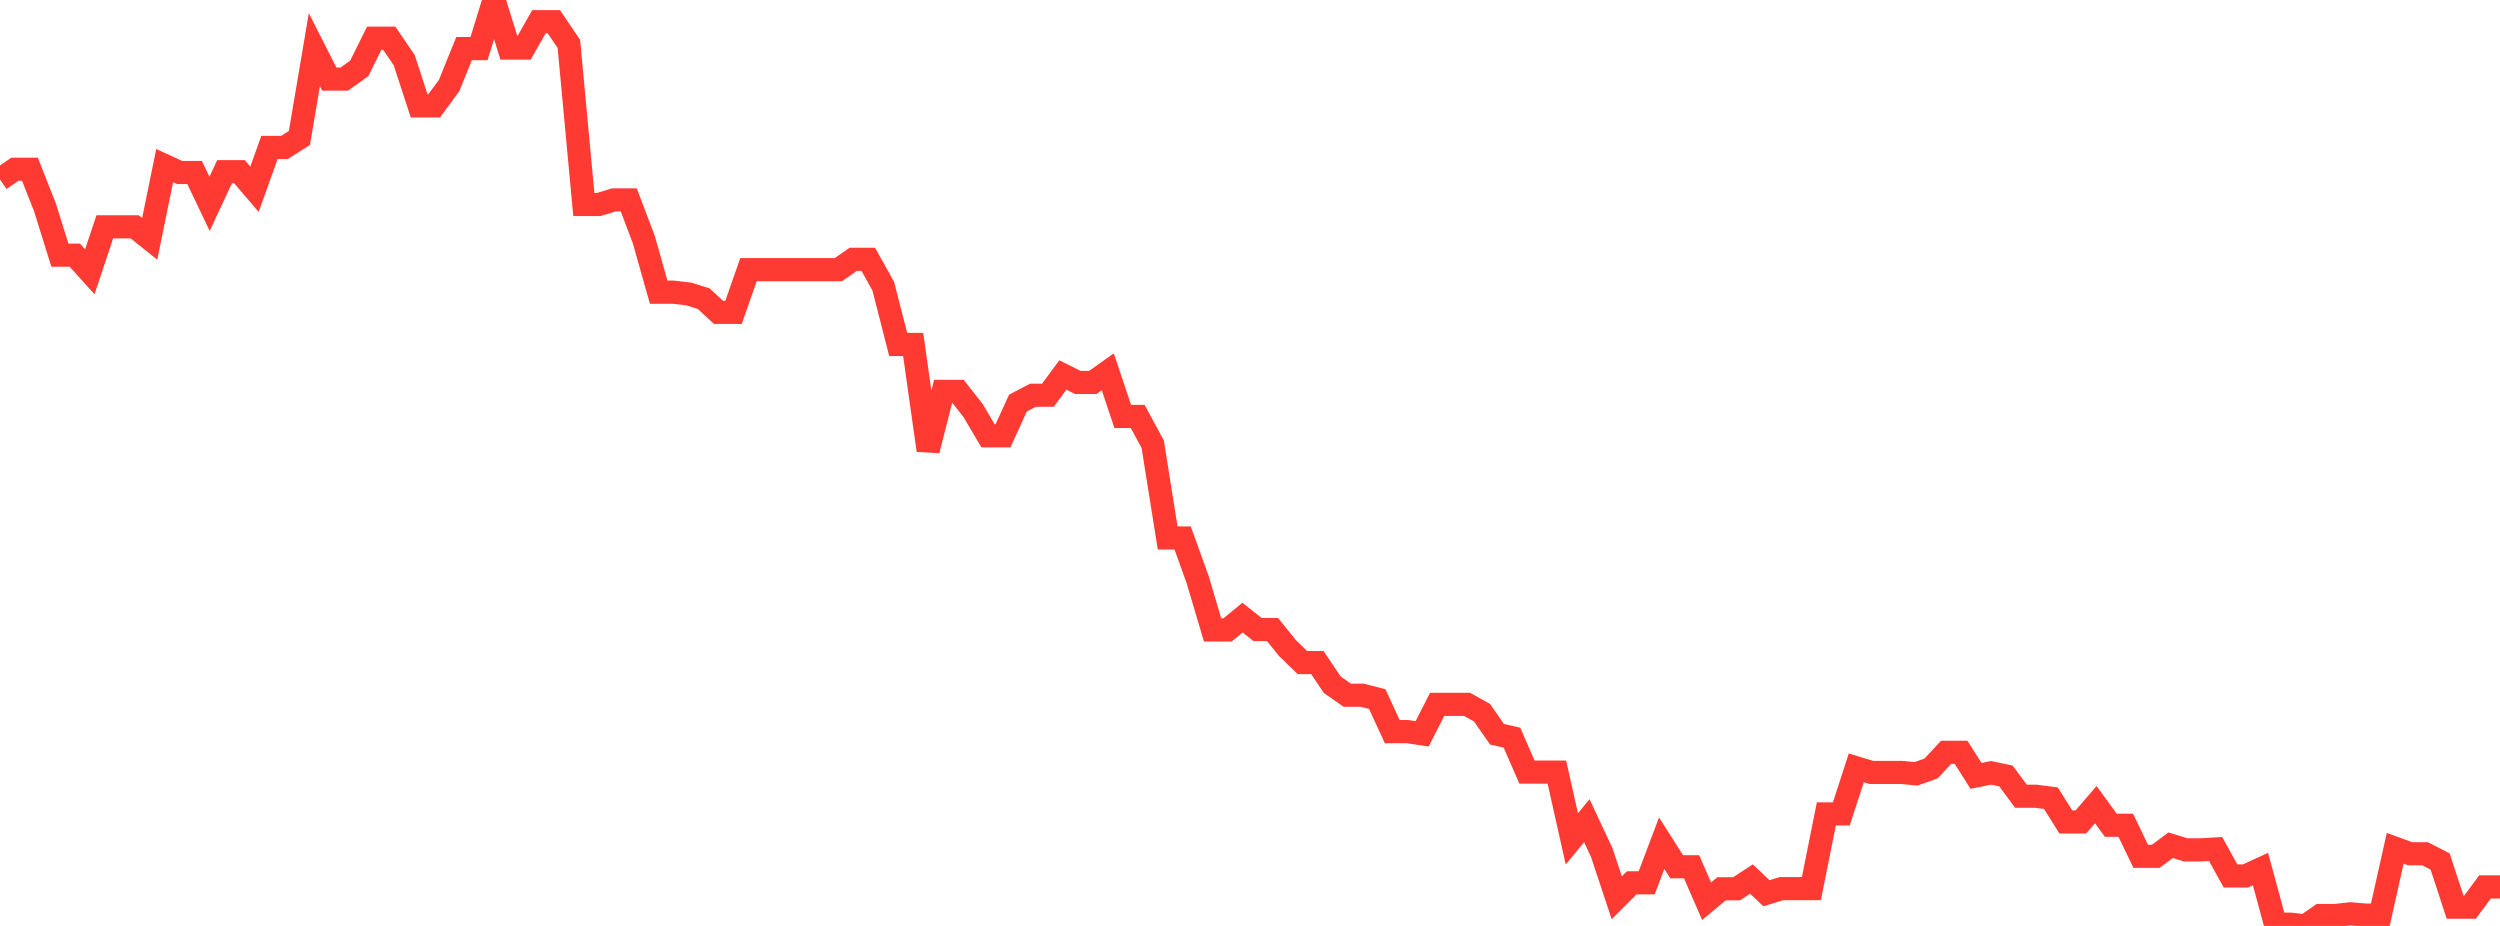 <?xml version="1.0" standalone="no"?>
<!DOCTYPE svg PUBLIC "-//W3C//DTD SVG 1.1//EN" "http://www.w3.org/Graphics/SVG/1.1/DTD/svg11.dtd">

<svg width="135" height="50" viewBox="0 0 135 50" preserveAspectRatio="none" 
  xmlns="http://www.w3.org/2000/svg"
  xmlns:xlink="http://www.w3.org/1999/xlink">


<polyline points="0.0, 9.689 0.808, 9.138 1.617, 9.138 2.425, 11.19 3.234, 13.779 4.042, 13.779 4.85, 14.677 5.659, 12.248 6.467, 12.248 7.275, 12.248 8.084, 12.896 8.892, 8.943 9.701, 9.314 10.509, 9.314 11.317, 11.007 12.126, 9.273 12.934, 9.273 13.743, 10.218 14.551, 7.963 15.359, 7.963 16.168, 7.45 16.976, 2.681 17.784, 4.271 18.593, 4.271 19.401, 3.691 20.21, 2.061 21.018, 2.061 21.826, 3.245 22.635, 5.719 23.443, 5.719 24.251, 4.621 25.06, 2.624 25.868, 2.624 26.677, 0.0 27.485, 2.597 28.293, 2.597 29.102, 1.173 29.91, 1.173 30.719, 2.371 31.527, 11.042 32.335, 11.042 33.144, 10.795 33.952, 10.795 34.76, 12.92 35.569, 15.779 36.377, 15.779 37.186, 15.874 37.994, 16.124 38.802, 16.869 39.611, 16.869 40.419, 14.562 41.228, 14.562 42.036, 14.562 42.844, 14.562 43.653, 14.562 44.461, 14.562 45.269, 14.562 46.078, 14.002 46.886, 14.002 47.695, 15.451 48.503, 18.601 49.311, 18.601 50.12, 24.318 50.928, 21.136 51.737, 21.136 52.545, 22.167 53.353, 23.534 54.162, 23.534 54.97, 21.764 55.778, 21.343 56.587, 21.343 57.395, 20.249 58.204, 20.652 59.012, 20.652 59.82, 20.078 60.629, 22.489 61.437, 22.489 62.246, 23.984 63.054, 29.051 63.862, 29.051 64.671, 31.29 65.479, 34.016 66.287, 34.016 67.096, 33.351 67.904, 33.992 68.713, 33.992 69.521, 34.992 70.329, 35.778 71.138, 35.778 71.946, 36.98 72.754, 37.542 73.563, 37.542 74.371, 37.751 75.18, 39.506 75.988, 39.506 76.796, 39.627 77.605, 38.037 78.413, 38.037 79.222, 38.037 80.03, 38.486 80.838, 39.649 81.647, 39.835 82.455, 41.694 83.263, 41.694 84.072, 41.694 84.88, 45.299 85.689, 44.317 86.497, 46.045 87.305, 48.48 88.114, 47.672 88.922, 47.672 89.731, 45.532 90.539, 46.805 91.347, 46.805 92.156, 48.667 92.964, 47.994 93.772, 47.994 94.581, 47.469 95.389, 48.236 96.198, 47.986 97.006, 47.986 97.814, 47.986 98.623, 43.951 99.431, 43.951 100.24, 41.464 101.048, 41.711 101.856, 41.711 102.665, 41.711 103.473, 41.785 104.281, 41.495 105.09, 40.625 105.898, 40.625 106.707, 41.899 107.515, 41.733 108.323, 41.903 109.132, 42.998 109.94, 42.998 110.749, 43.102 111.557, 44.387 112.365, 44.387 113.174, 43.449 113.982, 44.562 114.79, 44.562 115.599, 46.241 116.407, 46.241 117.216, 45.642 118.024, 45.893 118.832, 45.893 119.641, 45.844 120.449, 47.301 121.257, 47.301 122.066, 46.929 122.874, 49.905 123.683, 49.905 124.491, 50.0 125.299, 49.437 126.108, 49.437 126.916, 49.346 127.725, 49.414 128.533, 49.414 129.341, 45.809 130.15, 46.104 130.958, 46.104 131.766, 46.52 132.575, 48.986 133.383, 48.986 134.192, 47.894 135.0, 47.894" fill="none" stroke="#ff3a33" stroke-width="1.25"/>

</svg>